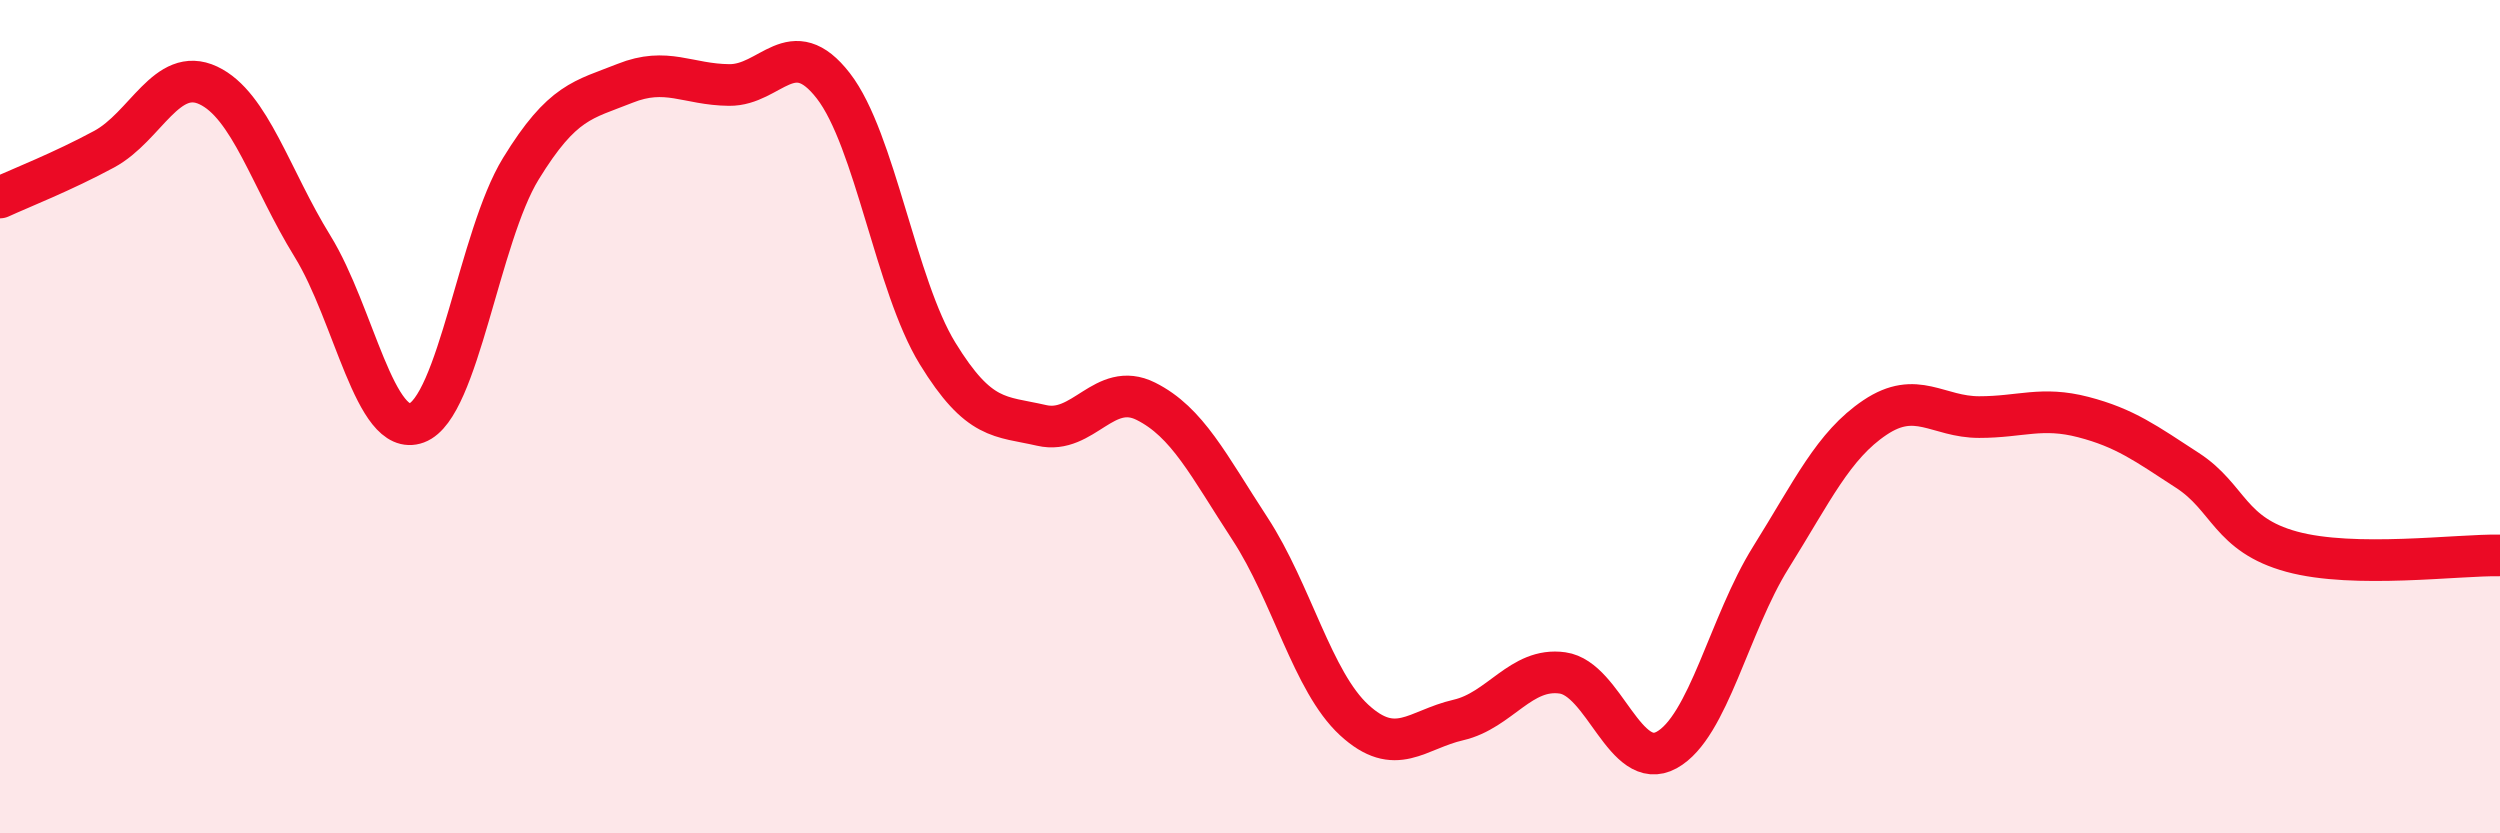 
    <svg width="60" height="20" viewBox="0 0 60 20" xmlns="http://www.w3.org/2000/svg">
      <path
        d="M 0,4.74 C 0.5,4.51 1.5,4.12 2.5,3.58 C 3.5,3.04 4,1.58 5,2.05 C 6,2.52 6.5,4.29 7.5,5.91 C 8.5,7.53 9,10.52 10,10.15 C 11,9.78 11.5,5.68 12.5,4.05 C 13.5,2.42 14,2.4 15,2 C 16,1.6 16.5,2.03 17.5,2.04 C 18.5,2.05 19,0.77 20,2.06 C 21,3.35 21.5,6.85 22.5,8.48 C 23.5,10.11 24,9.98 25,10.21 C 26,10.44 26.5,9.13 27.5,9.63 C 28.5,10.13 29,11.16 30,12.69 C 31,14.22 31.5,16.36 32.5,17.28 C 33.5,18.2 34,17.51 35,17.28 C 36,17.05 36.5,16.01 37.5,16.15 C 38.5,16.29 39,18.55 40,18 C 41,17.45 41.5,14.98 42.5,13.38 C 43.5,11.78 44,10.69 45,10.02 C 46,9.35 46.5,10.01 47.5,10.01 C 48.5,10.01 49,9.75 50,10.01 C 51,10.27 51.5,10.64 52.5,11.29 C 53.5,11.94 53.5,12.83 55,13.24 C 56.5,13.65 59,13.31 60,13.33L60 20L0 20Z"
        fill="#EB0A25"
        opacity="0.1"
        stroke-linecap="round"
        stroke-linejoin="round"
      />
      <path
        d="M 0,4.74 C 0.5,4.51 1.5,4.12 2.5,3.58 C 3.5,3.04 4,1.58 5,2.05 C 6,2.52 6.5,4.29 7.5,5.91 C 8.5,7.53 9,10.52 10,10.15 C 11,9.78 11.5,5.68 12.5,4.05 C 13.5,2.42 14,2.4 15,2 C 16,1.6 16.5,2.03 17.5,2.04 C 18.5,2.05 19,0.77 20,2.06 C 21,3.35 21.5,6.85 22.5,8.48 C 23.5,10.11 24,9.98 25,10.21 C 26,10.44 26.5,9.13 27.5,9.63 C 28.5,10.13 29,11.16 30,12.69 C 31,14.22 31.5,16.36 32.5,17.28 C 33.5,18.2 34,17.51 35,17.28 C 36,17.05 36.5,16.01 37.5,16.15 C 38.5,16.29 39,18.55 40,18 C 41,17.45 41.5,14.98 42.5,13.38 C 43.5,11.78 44,10.69 45,10.02 C 46,9.35 46.5,10.01 47.5,10.01 C 48.5,10.01 49,9.75 50,10.01 C 51,10.27 51.5,10.64 52.5,11.29 C 53.5,11.94 53.5,12.83 55,13.24 C 56.5,13.65 59,13.31 60,13.33"
        stroke="#EB0A25"
        stroke-width="1"
        fill="none"
        stroke-linecap="round"
        stroke-linejoin="round"
      />
    </svg>
  